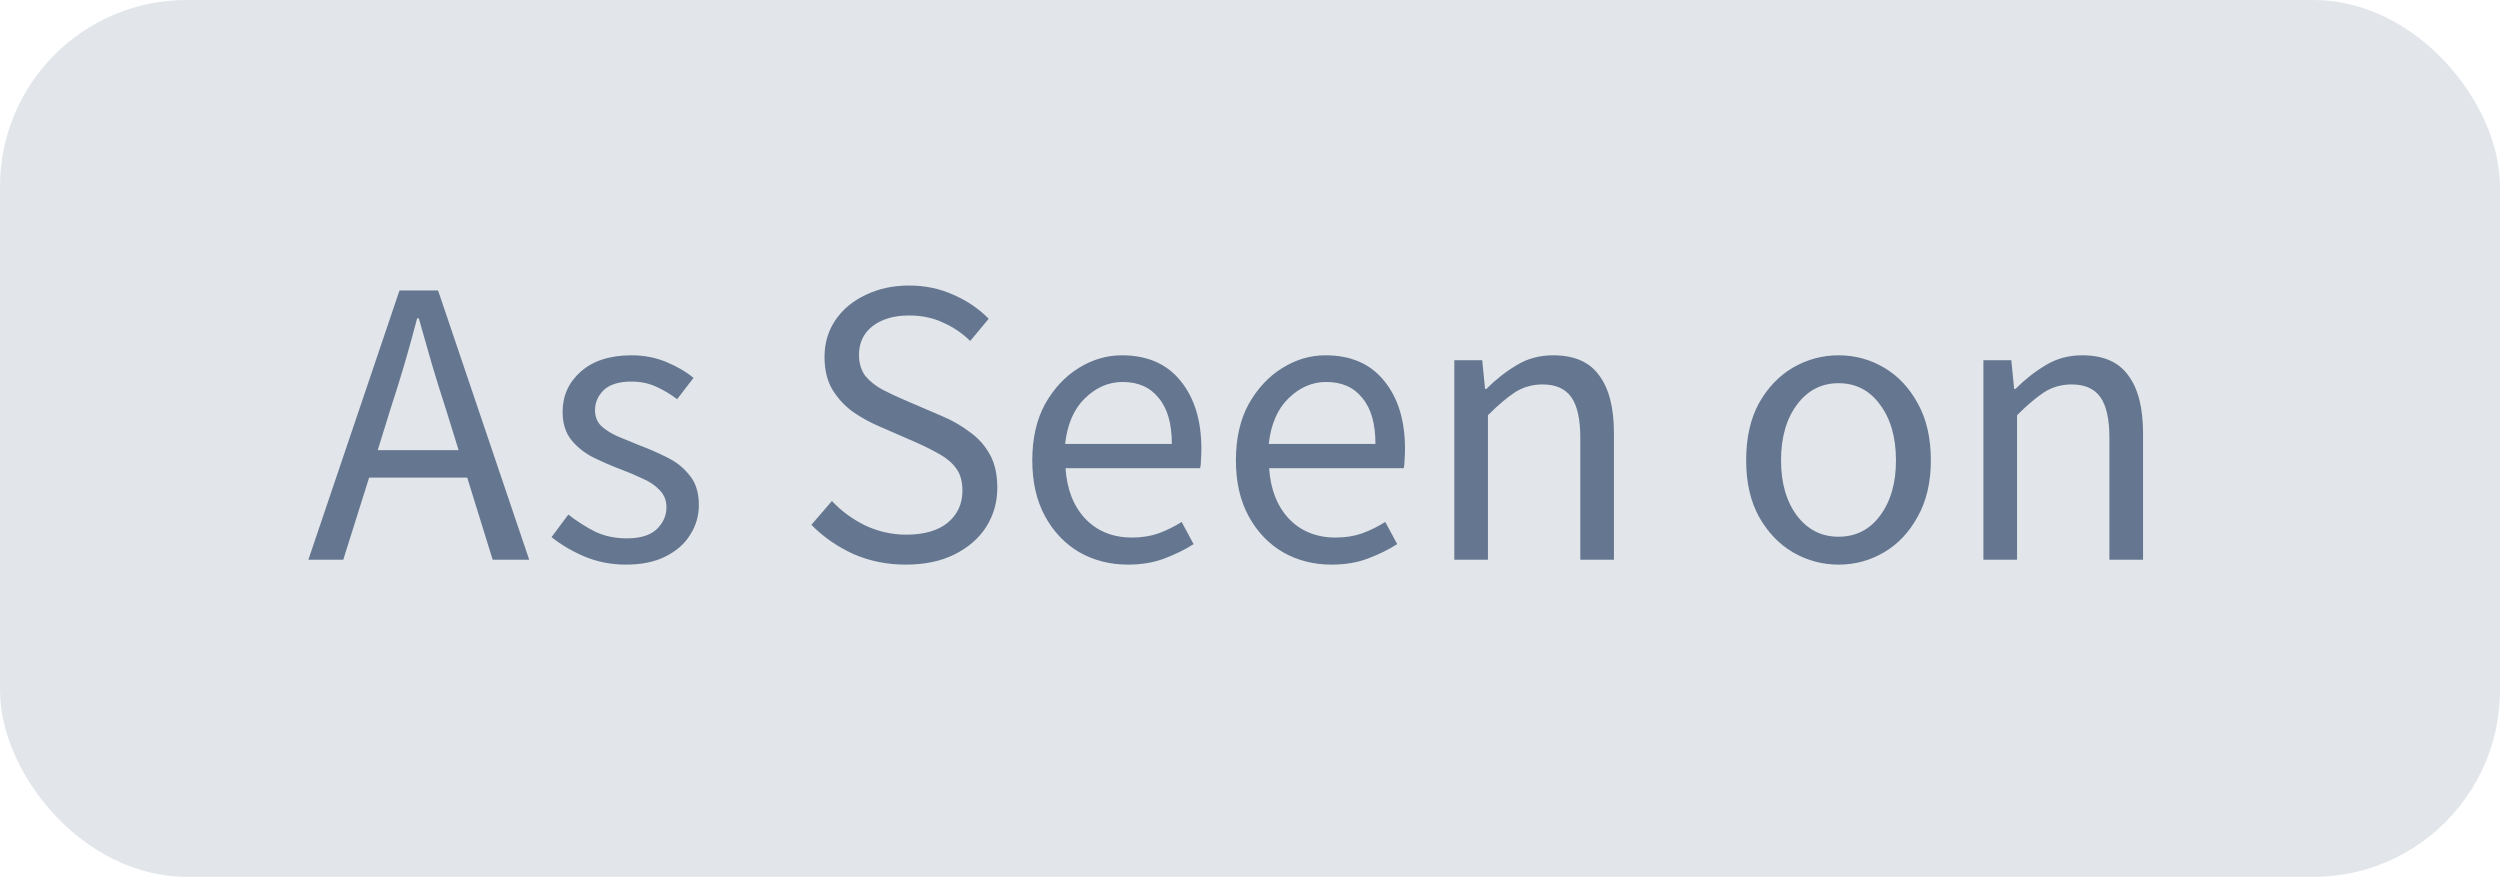 <svg xmlns="http://www.w3.org/2000/svg" width="134" height="47" viewBox="0 0 134 47" fill="none"><rect width="134" height="47" rx="10" fill="#B7C0CE" fill-opacity="0.4"></rect><path d="M20.929 21.926L20.247 24.126H24.581L23.899 21.926C23.635 21.119 23.386 20.32 23.151 19.528C22.916 18.721 22.682 17.9 22.447 17.064H22.359C22.139 17.9 21.912 18.721 21.677 19.528C21.442 20.32 21.193 21.119 20.929 21.926ZM16.529 30L21.413 15.568H23.481L28.365 30H26.407L25.043 25.6H19.785L18.399 30H16.529ZM33.543 30.264C32.781 30.264 32.055 30.125 31.365 29.846C30.676 29.553 30.075 29.201 29.561 28.79L30.463 27.58C30.933 27.947 31.417 28.255 31.915 28.504C32.414 28.739 32.979 28.856 33.609 28.856C34.313 28.856 34.841 28.695 35.193 28.372C35.545 28.035 35.721 27.639 35.721 27.184C35.721 26.817 35.597 26.509 35.347 26.26C35.113 26.011 34.805 25.805 34.423 25.644C34.057 25.468 33.675 25.307 33.279 25.16C32.781 24.969 32.289 24.757 31.805 24.522C31.321 24.273 30.925 23.957 30.617 23.576C30.309 23.18 30.155 22.681 30.155 22.08C30.155 21.215 30.478 20.496 31.123 19.924C31.783 19.337 32.693 19.044 33.851 19.044C34.511 19.044 35.127 19.161 35.699 19.396C36.271 19.631 36.763 19.917 37.173 20.254L36.293 21.398C35.927 21.119 35.545 20.892 35.149 20.716C34.753 20.54 34.321 20.452 33.851 20.452C33.177 20.452 32.678 20.606 32.355 20.914C32.047 21.222 31.893 21.581 31.893 21.992C31.893 22.329 32.003 22.608 32.223 22.828C32.443 23.033 32.729 23.217 33.081 23.378C33.433 23.525 33.807 23.679 34.203 23.84C34.717 24.031 35.223 24.251 35.721 24.5C36.22 24.735 36.631 25.057 36.953 25.468C37.291 25.864 37.459 26.399 37.459 27.074C37.459 27.646 37.305 28.174 36.997 28.658C36.704 29.142 36.264 29.531 35.677 29.824C35.105 30.117 34.394 30.264 33.543 30.264ZM48.55 30.264C47.538 30.264 46.6 30.073 45.734 29.692C44.869 29.296 44.121 28.775 43.49 28.13L44.59 26.854C45.104 27.397 45.705 27.837 46.394 28.174C47.098 28.497 47.824 28.658 48.572 28.658C49.526 28.658 50.266 28.445 50.794 28.02C51.322 27.58 51.586 27.008 51.586 26.304C51.586 25.805 51.476 25.409 51.256 25.116C51.051 24.823 50.765 24.573 50.398 24.368C50.046 24.163 49.643 23.957 49.188 23.752L47.12 22.85C46.666 22.659 46.211 22.41 45.756 22.102C45.316 21.794 44.942 21.398 44.634 20.914C44.341 20.43 44.194 19.836 44.194 19.132C44.194 18.399 44.385 17.746 44.766 17.174C45.162 16.587 45.705 16.133 46.394 15.81C47.084 15.473 47.861 15.304 48.726 15.304C49.592 15.304 50.391 15.473 51.124 15.81C51.858 16.133 52.481 16.558 52.994 17.086L52.004 18.274C51.564 17.849 51.073 17.519 50.53 17.284C50.002 17.035 49.401 16.91 48.726 16.91C47.92 16.91 47.267 17.101 46.768 17.482C46.284 17.863 46.042 18.377 46.042 19.022C46.042 19.477 46.16 19.858 46.394 20.166C46.644 20.459 46.952 20.701 47.318 20.892C47.685 21.083 48.059 21.259 48.44 21.42L50.486 22.3C51.044 22.535 51.542 22.821 51.982 23.158C52.437 23.481 52.796 23.884 53.06 24.368C53.324 24.837 53.456 25.431 53.456 26.15C53.456 26.913 53.258 27.609 52.862 28.24C52.466 28.856 51.902 29.347 51.168 29.714C50.435 30.081 49.562 30.264 48.55 30.264ZM60.456 30.264C59.503 30.264 58.638 30.044 57.86 29.604C57.083 29.149 56.467 28.504 56.012 27.668C55.558 26.832 55.33 25.835 55.33 24.676C55.33 23.503 55.558 22.498 56.012 21.662C56.482 20.826 57.083 20.181 57.816 19.726C58.55 19.271 59.32 19.044 60.126 19.044C61.49 19.044 62.539 19.499 63.272 20.408C64.02 21.317 64.394 22.535 64.394 24.06C64.394 24.251 64.387 24.441 64.372 24.632C64.372 24.808 64.358 24.962 64.328 25.094H57.112C57.186 26.223 57.538 27.125 58.168 27.8C58.814 28.475 59.65 28.812 60.676 28.812C61.19 28.812 61.659 28.739 62.084 28.592C62.524 28.431 62.942 28.225 63.338 27.976L63.976 29.164C63.522 29.457 63.001 29.714 62.414 29.934C61.842 30.154 61.19 30.264 60.456 30.264ZM57.09 23.796H62.81C62.81 22.711 62.576 21.889 62.106 21.332C61.652 20.76 61.006 20.474 60.17 20.474C59.422 20.474 58.748 20.767 58.146 21.354C57.56 21.926 57.208 22.74 57.09 23.796ZM71.37 30.264C70.417 30.264 69.552 30.044 68.774 29.604C67.997 29.149 67.381 28.504 66.926 27.668C66.472 26.832 66.244 25.835 66.244 24.676C66.244 23.503 66.472 22.498 66.926 21.662C67.396 20.826 67.997 20.181 68.73 19.726C69.464 19.271 70.234 19.044 71.04 19.044C72.404 19.044 73.453 19.499 74.186 20.408C74.934 21.317 75.308 22.535 75.308 24.06C75.308 24.251 75.301 24.441 75.286 24.632C75.286 24.808 75.272 24.962 75.242 25.094H68.026C68.1 26.223 68.452 27.125 69.082 27.8C69.728 28.475 70.564 28.812 71.59 28.812C72.104 28.812 72.573 28.739 72.998 28.592C73.438 28.431 73.856 28.225 74.252 27.976L74.89 29.164C74.436 29.457 73.915 29.714 73.328 29.934C72.756 30.154 72.104 30.264 71.37 30.264ZM68.004 23.796H73.724C73.724 22.711 73.49 21.889 73.02 21.332C72.566 20.76 71.92 20.474 71.084 20.474C70.336 20.474 69.662 20.767 69.06 21.354C68.474 21.926 68.122 22.74 68.004 23.796ZM77.951 30V19.308H79.447L79.6 20.848H79.666C80.18 20.335 80.722 19.909 81.294 19.572C81.867 19.22 82.519 19.044 83.252 19.044C84.382 19.044 85.203 19.403 85.716 20.122C86.245 20.826 86.508 21.86 86.508 23.224V30H84.704V23.466C84.704 22.469 84.543 21.743 84.221 21.288C83.898 20.833 83.385 20.606 82.68 20.606C82.138 20.606 81.647 20.745 81.207 21.024C80.781 21.303 80.297 21.713 79.754 22.256V30H77.951ZM98.544 30.264C97.679 30.264 96.865 30.044 96.102 29.604C95.354 29.164 94.745 28.526 94.276 27.69C93.821 26.854 93.594 25.849 93.594 24.676C93.594 23.473 93.821 22.454 94.276 21.618C94.745 20.782 95.354 20.144 96.102 19.704C96.865 19.264 97.679 19.044 98.544 19.044C99.424 19.044 100.238 19.264 100.986 19.704C101.734 20.144 102.335 20.782 102.79 21.618C103.259 22.454 103.494 23.473 103.494 24.676C103.494 25.849 103.259 26.854 102.79 27.69C102.335 28.526 101.734 29.164 100.986 29.604C100.238 30.044 99.424 30.264 98.544 30.264ZM98.544 28.768C99.468 28.768 100.209 28.394 100.766 27.646C101.338 26.883 101.624 25.893 101.624 24.676C101.624 23.444 101.338 22.447 100.766 21.684C100.209 20.921 99.468 20.54 98.544 20.54C97.635 20.54 96.894 20.921 96.322 21.684C95.75 22.447 95.464 23.444 95.464 24.676C95.464 25.893 95.75 26.883 96.322 27.646C96.894 28.394 97.635 28.768 98.544 28.768ZM106.31 30V19.308H107.806L107.96 20.848H108.026C108.539 20.335 109.082 19.909 109.654 19.572C110.226 19.22 110.879 19.044 111.612 19.044C112.741 19.044 113.563 19.403 114.076 20.122C114.604 20.826 114.868 21.86 114.868 23.224V30H113.064V23.466C113.064 22.469 112.903 21.743 112.58 21.288C112.257 20.833 111.744 20.606 111.04 20.606C110.497 20.606 110.006 20.745 109.566 21.024C109.141 21.303 108.657 21.713 108.114 22.256V30H106.31Z" fill="#132D54" fill-opacity="0.6"></path></svg>